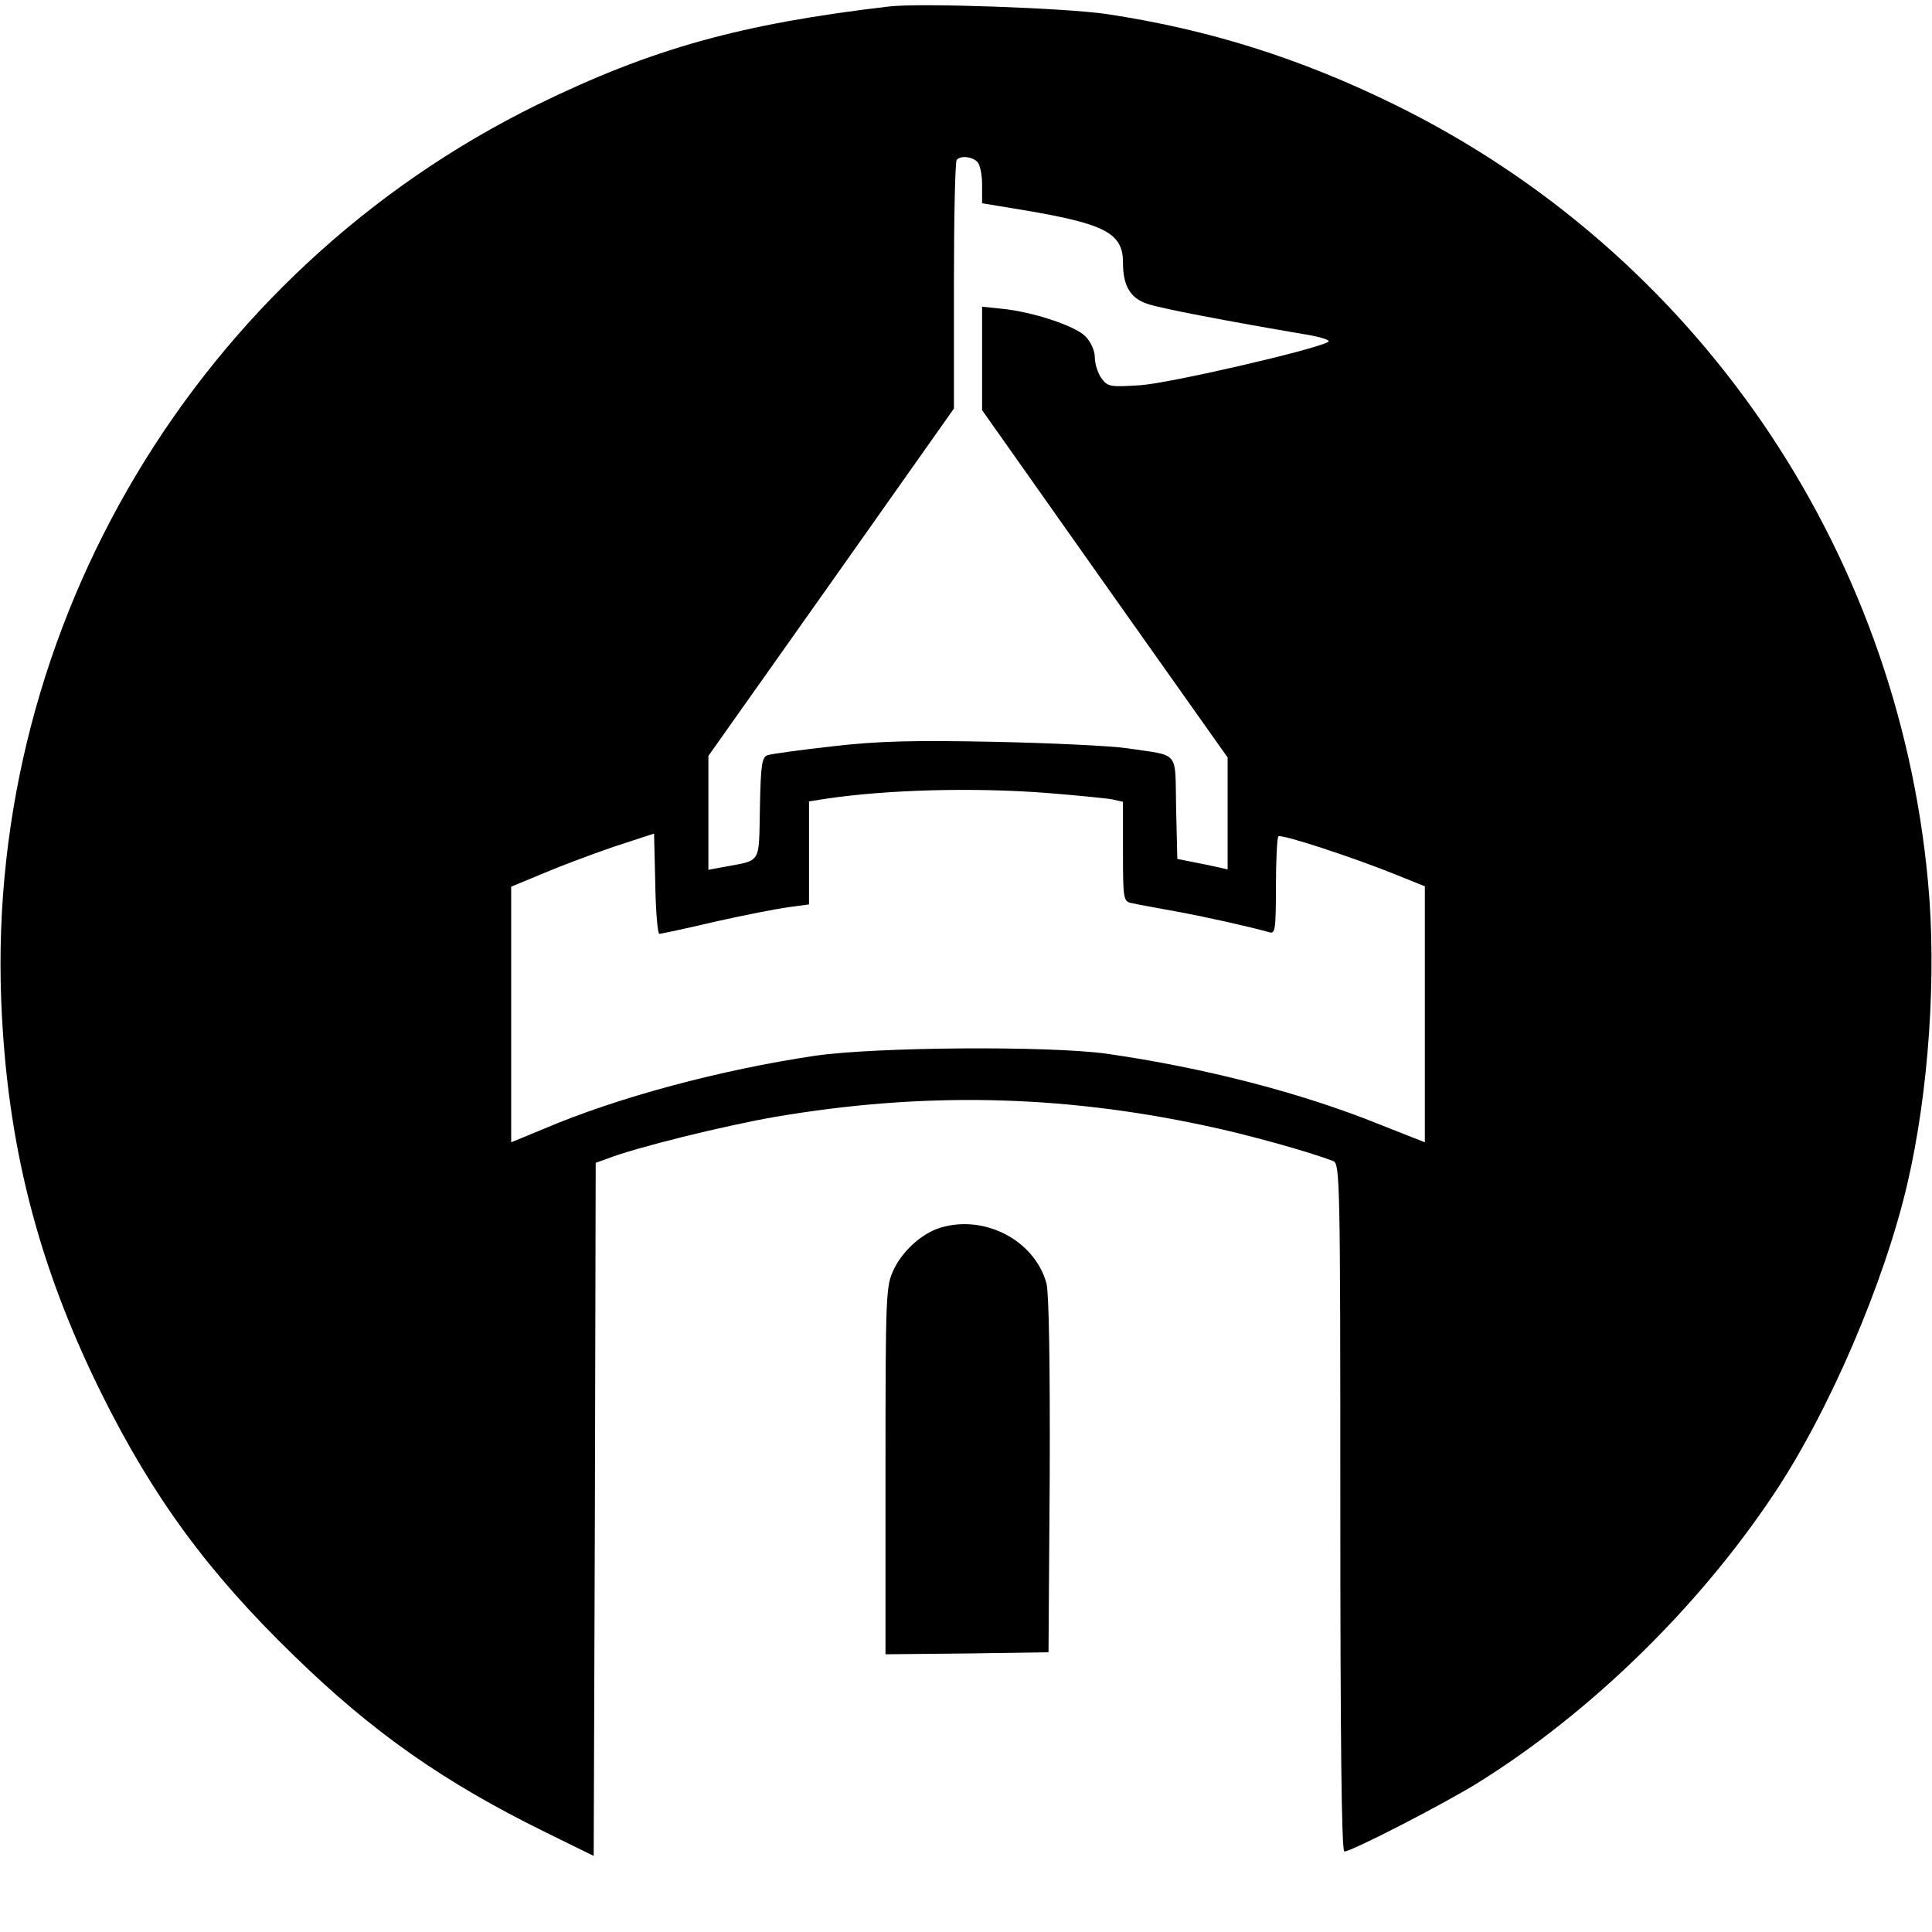 <?xml version="1.0" standalone="no"?>
<!DOCTYPE svg PUBLIC "-//W3C//DTD SVG 20010904//EN"
 "http://www.w3.org/TR/2001/REC-SVG-20010904/DTD/svg10.dtd">
<svg version="1.0" xmlns="http://www.w3.org/2000/svg"
 width="480pt" height="480pt" viewBox="0 0 480 480"
 preserveAspectRatio="xMidYMid meet">
<g transform="translate(0,480) scale(0.1,-0.1)"
fill="#000000" stroke="none">
<path d="M2210 4784 c-369 -43 -591 -105 -875 -244 -843 -414 -1368 -1292
-1332 -2225 14 -358 91 -657 248 -975 129 -260 266 -447 481 -655 194 -189
371 -313 621 -436 l122 -60 3 861 2 861 28 10 c71 28 291 82 417 104 364 62
705 56 1066 -21 102 -21 264 -66 322 -89 16 -7 17 -57 17 -861 0 -571 3 -854
10 -854 18 0 249 119 334 172 277 173 544 433 731 713 138 205 277 529 334
775 53 228 73 519 51 750 -77 833 -579 1564 -1325 1930 -234 115 -462 187
-715 225 -100 15 -462 28 -540 19z m218 -386 c7 -7 12 -32 12 -57 l0 -46 103
-17 c202 -34 247 -57 247 -130 0 -58 18 -89 61 -103 31 -11 199 -43 393 -76
42 -7 64 -15 55 -19 -37 -20 -393 -102 -465 -107 -77 -5 -82 -4 -98 18 -9 13
-16 36 -16 52 0 16 -10 38 -24 52 -26 26 -133 61 -208 68 l-48 5 0 -129 0
-128 305 -432 305 -431 0 -139 0 -139 -22 5 c-13 3 -41 9 -63 13 l-40 8 -3
127 c-3 145 11 128 -122 148 -41 6 -190 13 -330 16 -200 4 -286 2 -400 -11
-80 -9 -153 -19 -162 -22 -15 -4 -18 -22 -20 -131 -3 -142 5 -129 -90 -147
l-38 -7 0 142 0 141 305 431 305 432 0 306 c0 168 3 309 7 312 10 11 38 8 51
-5z m172 -1568 c74 -6 147 -13 163 -16 l27 -6 0 -124 c0 -120 1 -124 23 -128
12 -3 63 -12 112 -21 80 -15 178 -37 228 -51 15 -5 17 5 17 114 0 65 3 121 6
124 6 7 189 -53 297 -97 l67 -27 0 -318 0 -318 -109 43 c-197 80 -438 142
-681 177 -144 20 -573 17 -725 -5 -235 -35 -490 -103 -675 -182 l-80 -33 0
318 0 317 77 32 c42 18 122 48 177 67 l101 33 3 -124 c1 -69 6 -125 10 -125 5
0 66 13 138 30 71 16 153 32 182 36 l52 7 0 128 0 128 45 7 c150 22 362 28
545 14z"/>
<path d="M2337 1750 c-46 -14 -93 -56 -116 -103 -20 -42 -21 -56 -21 -500 l0
-457 203 2 202 3 3 439 c1 283 -2 452 -8 477 -29 107 -153 172 -263 139z"/>
</g>
</svg>
